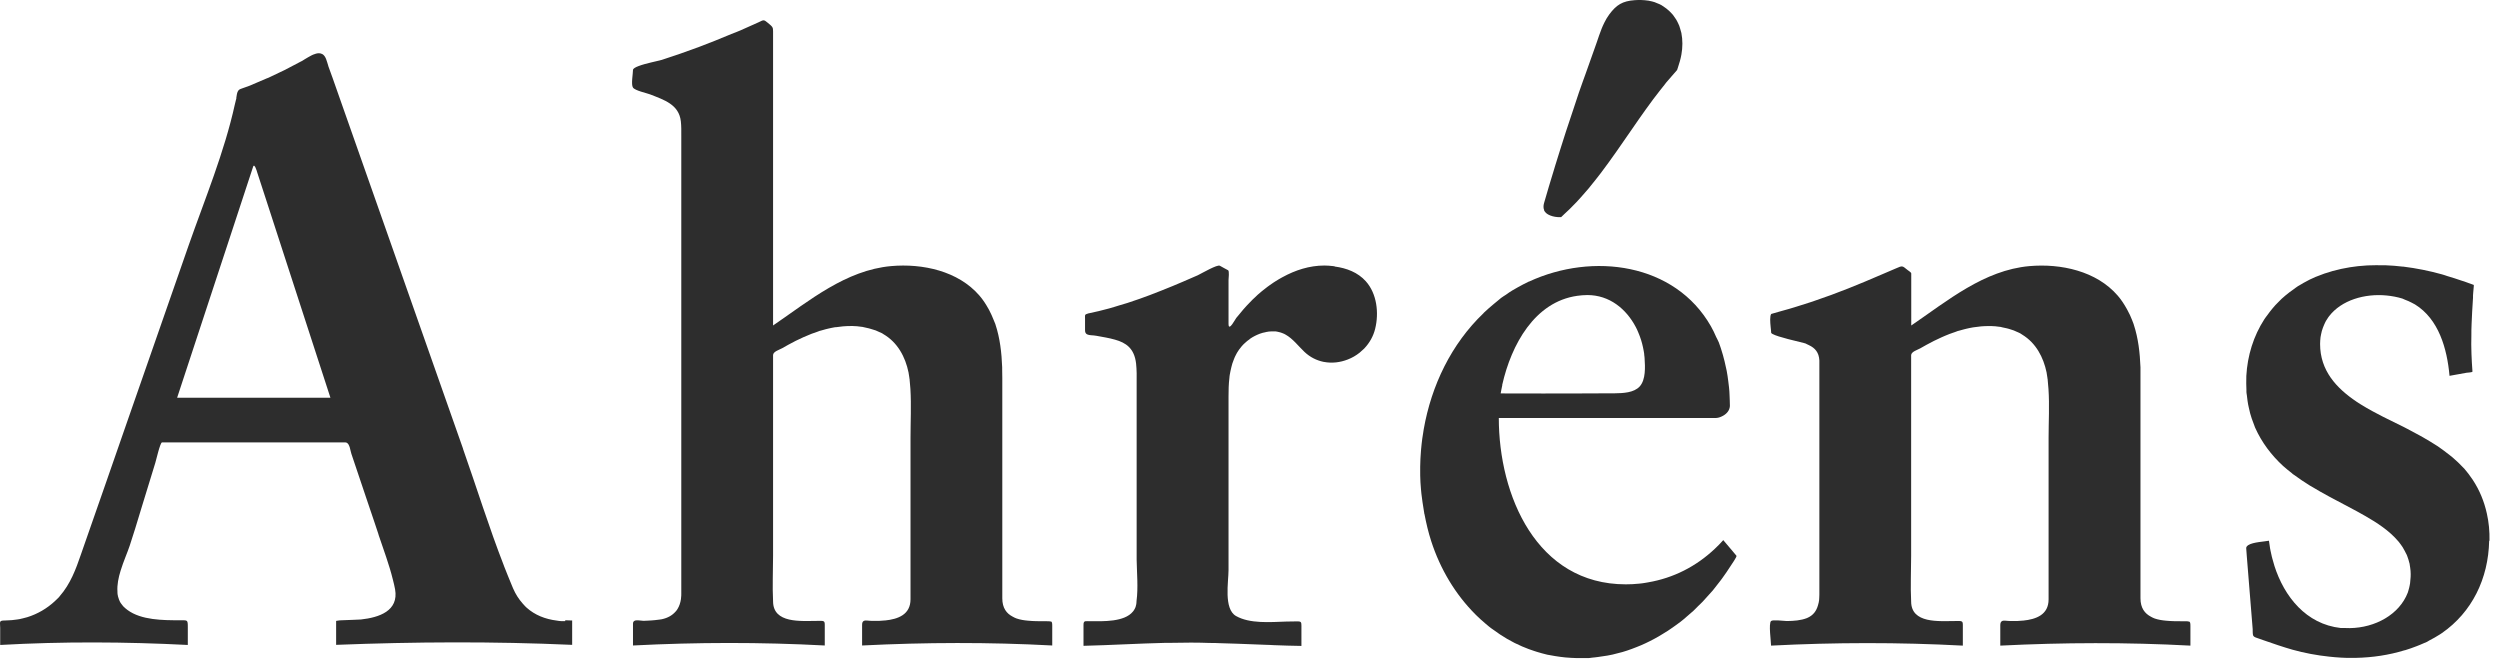 <svg width="184" height="49" viewBox="0 0 184 49" fill="none" xmlns="http://www.w3.org/2000/svg">
<path d="M113.634 15.454C113.658 15.518 113.699 15.583 113.755 15.64C113.804 15.696 113.868 15.745 113.941 15.785C114.143 15.898 114.393 15.963 114.652 15.979C114.733 15.979 114.822 15.987 114.902 15.979C114.975 15.915 115.04 15.842 115.112 15.777C115.25 15.648 115.387 15.518 115.525 15.389C115.694 15.22 115.864 15.05 116.026 14.88C116.139 14.759 116.252 14.638 116.357 14.517C116.551 14.299 116.737 14.088 116.922 13.87C116.987 13.79 117.052 13.709 117.116 13.628C117.343 13.345 117.569 13.07 117.787 12.78C117.795 12.763 117.811 12.747 117.819 12.739C118.627 11.672 119.387 10.557 120.146 9.459C120.469 8.99 120.793 8.521 121.124 8.061C121.229 7.907 121.342 7.762 121.455 7.608C121.528 7.511 121.601 7.414 121.673 7.309C121.835 7.099 121.997 6.889 122.158 6.679C122.271 6.534 122.384 6.388 122.498 6.251C122.538 6.194 122.586 6.138 122.627 6.081C122.748 5.936 122.877 5.798 122.998 5.653C123.144 5.483 123.289 5.314 123.435 5.152C123.459 5.095 123.475 5.039 123.491 4.982C123.596 4.667 123.693 4.344 123.75 4.021C123.798 3.754 123.823 3.488 123.823 3.221V3.197C123.823 2.938 123.798 2.68 123.75 2.429C123.726 2.324 123.693 2.219 123.661 2.114C123.637 2.041 123.621 1.969 123.596 1.904C123.572 1.839 123.54 1.783 123.516 1.726C123.467 1.629 123.427 1.532 123.37 1.443C123.322 1.363 123.265 1.29 123.209 1.209C123.168 1.153 123.136 1.096 123.087 1.047C122.958 0.894 122.805 0.757 122.643 0.627C122.594 0.595 122.546 0.563 122.506 0.53C122.433 0.482 122.36 0.425 122.279 0.377C122.182 0.32 122.077 0.28 121.972 0.239C121.908 0.215 121.843 0.183 121.778 0.159C121.657 0.118 121.544 0.094 121.423 0.07C121.382 0.062 121.342 0.046 121.302 0.046C120.97 -0.003 120.639 -0.011 120.308 0.013C119.419 0.078 118.967 0.353 118.441 1.064C118.304 1.249 118.191 1.443 118.086 1.653C117.779 2.259 117.593 2.954 117.359 3.576C117.318 3.69 117.278 3.803 117.238 3.916C117.052 4.425 116.874 4.934 116.696 5.443C116.567 5.807 116.43 6.162 116.308 6.526C116.276 6.623 116.244 6.728 116.203 6.825C116.066 7.237 115.929 7.649 115.791 8.069C115.613 8.602 115.436 9.135 115.258 9.669C115.121 10.089 114.991 10.517 114.854 10.937C114.725 11.357 114.587 11.778 114.458 12.206C114.426 12.303 114.401 12.408 114.369 12.505C114.119 13.313 113.876 14.129 113.642 14.945C113.61 15.05 113.602 15.139 113.602 15.228C113.602 15.309 113.618 15.389 113.65 15.462L113.634 15.454Z" fill="#2D2D2D"/>
<path d="M41.593 45.715C41.537 45.715 41.488 45.715 41.44 45.715C41.367 45.715 41.319 45.715 41.311 45.715C41.198 45.715 41.084 45.691 40.979 45.675C40.123 45.57 39.363 45.263 38.766 44.73C38.685 44.657 38.604 44.576 38.531 44.487C38.507 44.463 38.475 44.439 38.459 44.406C38.184 44.099 37.95 43.736 37.764 43.307C37.731 43.243 37.715 43.178 37.683 43.114C37.481 42.637 37.295 42.16 37.101 41.675C37.101 41.659 37.085 41.643 37.085 41.627C35.986 38.807 35.081 35.882 34.079 33.038C34.079 33.038 34.079 33.03 34.079 33.022C32.576 28.739 31.073 24.465 29.562 20.183C29.352 19.593 29.15 19.003 28.94 18.413C27.785 15.133 26.638 11.861 25.482 8.588C25.442 8.459 25.393 8.33 25.345 8.2C25.224 7.845 25.102 7.497 24.973 7.142C24.803 6.649 24.626 6.164 24.456 5.671C24.456 5.655 24.448 5.647 24.44 5.631C24.343 5.372 24.254 5.114 24.157 4.847V4.831C24.052 4.516 23.987 4.12 23.713 3.975C23.713 3.975 23.713 3.975 23.705 3.975C23.64 3.942 23.567 3.918 23.47 3.918C23.325 3.918 23.188 3.966 23.042 4.023C23.002 4.039 22.961 4.063 22.921 4.08C22.751 4.168 22.59 4.265 22.428 4.362C22.363 4.403 22.299 4.451 22.234 4.484C22.194 4.508 22.153 4.524 22.121 4.54C21.838 4.694 21.555 4.839 21.273 4.985C21.151 5.049 21.038 5.106 20.917 5.17C20.82 5.219 20.715 5.267 20.61 5.316C20.327 5.453 20.044 5.591 19.762 5.72C19.713 5.736 19.665 5.76 19.616 5.776C19.398 5.873 19.172 5.962 18.954 6.059C18.768 6.14 18.582 6.221 18.388 6.302C18.267 6.35 18.154 6.39 18.032 6.431C17.984 6.447 17.944 6.463 17.895 6.479C17.839 6.504 17.782 6.528 17.717 6.544C17.596 6.584 17.54 6.657 17.499 6.738C17.435 6.859 17.427 7.013 17.394 7.19C17.394 7.206 17.394 7.231 17.394 7.247C17.394 7.279 17.378 7.312 17.37 7.336C17.346 7.449 17.322 7.562 17.289 7.667C16.514 11.198 15.083 14.64 13.887 18.05C13.589 18.922 13.281 19.795 12.975 20.668C11.754 24.166 10.543 27.657 9.322 31.147C8.821 32.593 8.312 34.048 7.811 35.494C7.262 37.078 6.713 38.653 6.155 40.237C6.09 40.423 6.026 40.609 5.961 40.795C5.581 41.901 5.185 42.976 4.394 43.881C4.369 43.905 4.361 43.93 4.337 43.954C4.248 44.051 4.151 44.132 4.062 44.221C4.054 44.228 4.046 44.237 4.038 44.245C3.456 44.786 2.762 45.19 2.01 45.424C1.913 45.457 1.808 45.481 1.703 45.505C1.622 45.529 1.541 45.546 1.461 45.562C1.356 45.586 1.251 45.594 1.137 45.61C1.049 45.626 0.96 45.634 0.871 45.642C0.766 45.651 0.661 45.659 0.548 45.659C0.491 45.659 0.435 45.667 0.378 45.667C0.136 45.667 0.047 45.691 0.014 45.772C-0.018 45.853 0.014 45.99 0.014 46.216V47.469C4.636 47.21 9.201 47.234 13.823 47.469V46.216C13.823 45.861 13.823 45.731 13.718 45.683C13.653 45.651 13.556 45.651 13.395 45.651C13.338 45.651 13.274 45.651 13.201 45.651C12.029 45.651 10.397 45.651 9.379 44.891C9.282 44.818 9.185 44.738 9.096 44.649C9.096 44.649 9.08 44.633 9.072 44.624C9.056 44.608 9.048 44.592 9.032 44.576C8.991 44.528 8.959 44.487 8.926 44.439C8.91 44.414 8.894 44.398 8.878 44.374C8.838 44.309 8.805 44.245 8.781 44.18C8.781 44.172 8.773 44.156 8.765 44.148C8.741 44.083 8.724 44.019 8.7 43.946C8.7 43.922 8.684 43.889 8.676 43.865C8.676 43.833 8.676 43.808 8.66 43.776C8.644 43.695 8.644 43.614 8.644 43.534C8.611 43.049 8.716 42.516 8.878 41.998C9.088 41.312 9.387 40.649 9.549 40.156C9.831 39.308 10.09 38.451 10.348 37.595C10.365 37.547 10.381 37.506 10.389 37.458C10.736 36.326 11.084 35.195 11.431 34.064C11.48 33.919 11.787 32.561 11.924 32.561H25.41C25.563 32.561 25.652 32.682 25.708 32.836C25.716 32.86 25.733 32.892 25.741 32.925C25.789 33.094 25.822 33.28 25.862 33.401C26.226 34.492 26.597 35.575 26.961 36.666C27.163 37.256 27.357 37.845 27.559 38.435C27.664 38.734 27.761 39.033 27.858 39.332C27.858 39.332 27.858 39.34 27.858 39.348C28.221 40.439 28.641 41.538 28.916 42.661C28.973 42.895 29.037 43.13 29.078 43.372C29.36 44.972 27.89 45.449 26.565 45.594C26.452 45.61 25.676 45.626 25.175 45.651C25.03 45.651 24.909 45.667 24.836 45.683C24.779 45.683 24.739 45.699 24.739 45.707V47.461C30.54 47.234 36.301 47.202 42.111 47.461V45.667C42.111 45.667 42.086 45.667 42.054 45.667C41.957 45.667 41.771 45.651 41.61 45.651L41.593 45.715ZM13.039 29.265C14.13 25.952 15.221 22.631 16.311 19.318C16.465 18.85 16.619 18.381 16.772 17.92C17.257 16.434 17.75 14.955 18.235 13.468C18.331 13.178 18.428 12.879 18.525 12.588C18.566 12.475 18.598 12.361 18.639 12.24C18.639 12.24 18.655 12.216 18.663 12.208C18.695 12.168 18.735 12.208 18.784 12.289C18.857 12.434 18.929 12.668 18.929 12.685C19.156 13.38 19.382 14.074 19.608 14.769C20.077 16.224 20.553 17.67 21.022 19.124C22.121 22.51 23.22 25.895 24.319 29.273H13.039V29.265Z" fill="#2D2D2D"/>
<path d="M77.34 45.747C77.275 45.722 77.178 45.722 77.009 45.722C76.952 45.722 76.903 45.722 76.831 45.722C76.467 45.722 76.063 45.722 75.667 45.682C75.368 45.658 75.078 45.609 74.819 45.52C74.722 45.488 74.633 45.44 74.544 45.391C74.084 45.157 73.769 44.753 73.769 44.034V27.866C73.769 27.866 73.769 27.834 73.769 27.825C73.769 27.615 73.769 27.413 73.76 27.203C73.76 27.147 73.76 27.09 73.76 27.034C73.72 25.967 73.599 24.892 73.268 23.89C73.268 23.883 73.268 23.866 73.26 23.858C73.219 23.753 73.179 23.648 73.13 23.543C73.033 23.301 72.928 23.058 72.807 22.832C72.791 22.8 72.775 22.776 72.758 22.743C72.565 22.396 72.355 22.064 72.088 21.757C70.52 19.939 67.894 19.382 65.592 19.584C62.247 19.883 59.564 22.137 56.898 23.955V2.301C56.898 2.01 56.865 1.97 56.51 1.679C56.195 1.42 56.211 1.461 55.815 1.647C55.379 1.849 54.942 2.043 54.498 2.236C54.28 2.333 54.054 2.414 53.827 2.503C53.035 2.834 52.244 3.158 51.444 3.456C50.531 3.796 49.602 4.119 48.672 4.418H48.664C48.664 4.418 48.664 4.418 48.648 4.418C48.398 4.499 47.525 4.66 47 4.862C46.766 4.951 46.588 5.048 46.588 5.153C46.588 5.428 46.434 6.228 46.588 6.446C46.741 6.672 47.598 6.85 47.848 6.947C48.866 7.351 49.973 7.682 50.111 8.935C50.151 9.29 50.143 9.654 50.143 10.009V43.694C50.143 43.791 50.143 43.888 50.127 43.985C50.127 44.018 50.127 44.058 50.119 44.09C50.078 44.365 49.998 44.607 49.868 44.818C49.828 44.882 49.787 44.947 49.739 44.995C49.731 45.003 49.723 45.011 49.715 45.02C49.48 45.286 49.157 45.48 48.705 45.577C48.584 45.601 48.462 45.609 48.341 45.625C48.293 45.625 48.244 45.642 48.204 45.642C48.107 45.65 48.01 45.658 47.913 45.666C47.816 45.666 47.719 45.674 47.622 45.682C47.557 45.682 47.493 45.682 47.428 45.69C47.396 45.69 47.363 45.69 47.331 45.69C47.097 45.674 46.814 45.609 46.677 45.706C46.62 45.747 46.588 45.803 46.588 45.908V47.508C51.306 47.266 55.977 47.258 60.703 47.508V45.997C60.703 45.844 60.687 45.763 60.623 45.73C60.55 45.682 60.404 45.698 60.114 45.698C58.966 45.698 56.898 45.908 56.898 44.252C56.841 43.145 56.898 42.022 56.898 40.915V26.137C56.898 25.87 57.374 25.741 57.568 25.628C57.714 25.547 57.859 25.458 58.013 25.377C58.376 25.175 58.748 24.989 59.128 24.82C59.217 24.779 59.297 24.747 59.378 24.715C59.491 24.666 59.612 24.618 59.726 24.569C59.871 24.513 60.017 24.464 60.162 24.416C60.218 24.4 60.275 24.375 60.332 24.351C60.356 24.351 60.38 24.335 60.404 24.335C60.526 24.294 60.655 24.262 60.776 24.23C60.841 24.214 60.905 24.198 60.978 24.181C61.132 24.149 61.293 24.109 61.455 24.084C61.471 24.084 61.495 24.084 61.511 24.084C61.867 24.028 62.23 23.996 62.594 23.996C62.651 23.996 62.715 23.996 62.772 23.996C62.877 23.996 62.982 24.004 63.079 24.012C63.184 24.02 63.297 24.036 63.402 24.052C63.459 24.052 63.523 24.068 63.58 24.084C63.701 24.109 63.822 24.133 63.943 24.165C64 24.181 64.056 24.198 64.113 24.214C64.226 24.246 64.339 24.278 64.452 24.319C64.533 24.351 64.622 24.392 64.703 24.432C64.776 24.464 64.856 24.497 64.921 24.529C64.953 24.545 64.986 24.569 65.018 24.593C66.06 25.2 66.634 26.266 66.868 27.413C66.892 27.535 66.909 27.656 66.925 27.777C66.925 27.825 66.941 27.874 66.949 27.93C66.949 27.939 66.949 27.955 66.949 27.963C66.973 28.181 66.99 28.407 67.006 28.625C67.078 29.821 67.014 31.049 67.014 32.237V44.106C67.014 45.238 66.093 45.569 65.147 45.666C65.139 45.666 65.123 45.666 65.107 45.666C64.969 45.682 64.824 45.69 64.679 45.698C64.654 45.698 64.622 45.698 64.598 45.698C64.469 45.698 64.347 45.698 64.226 45.698H64.202C63.895 45.698 63.644 45.609 63.523 45.739C63.475 45.787 63.45 45.868 63.45 46.005V47.508C68.137 47.274 72.758 47.258 77.445 47.508V46.054C77.445 45.852 77.429 45.763 77.34 45.73V45.747Z" fill="#2D2D2D"/>
<path d="M98.225 19.599C98.184 19.599 98.136 19.591 98.096 19.583C97.885 19.559 97.675 19.543 97.473 19.543C96.374 19.543 95.332 19.882 94.379 20.407C94.371 20.407 94.355 20.416 94.347 20.424C94.193 20.505 94.056 20.593 93.91 20.682C93.854 20.723 93.789 20.755 93.732 20.795C93.627 20.868 93.522 20.941 93.417 21.014C93.345 21.07 93.264 21.119 93.191 21.183C92.973 21.345 92.771 21.515 92.569 21.692C92.504 21.749 92.448 21.813 92.383 21.87C92.254 21.983 92.133 22.104 92.019 22.226C91.842 22.403 91.672 22.589 91.502 22.783C91.381 22.92 91.268 23.058 91.155 23.203C91.098 23.268 91.042 23.332 90.985 23.405C90.961 23.438 90.921 23.502 90.88 23.575C90.767 23.761 90.614 24.003 90.517 24.035C90.46 24.06 90.42 24.019 90.42 23.833V20.61C90.42 20.505 90.492 19.939 90.387 19.89C90.29 19.834 90.185 19.785 90.088 19.729C89.983 19.672 89.886 19.616 89.781 19.559C89.587 19.454 88.497 20.092 88.181 20.246C88.165 20.246 88.149 20.262 88.133 20.27C88.076 20.294 88.02 20.319 87.963 20.343C87.656 20.48 87.349 20.61 87.05 20.739C86.808 20.844 86.566 20.941 86.323 21.046C86.048 21.159 85.766 21.272 85.483 21.385C85.2 21.498 84.917 21.603 84.634 21.716C84.384 21.813 84.133 21.894 83.883 21.991C83.584 22.096 83.285 22.201 82.978 22.298C82.784 22.363 82.582 22.419 82.38 22.476C82.13 22.549 81.879 22.638 81.629 22.702C81.128 22.84 80.619 22.961 80.11 23.066C80.085 23.066 80.077 23.074 80.061 23.082C79.972 23.106 79.916 23.13 79.891 23.155C79.891 23.155 79.891 23.155 79.883 23.163C79.843 23.219 79.859 23.3 79.859 23.494V24.31C79.859 24.472 79.916 24.561 80.013 24.609C80.094 24.649 80.191 24.666 80.312 24.674C80.433 24.682 80.562 24.69 80.691 24.714C81.176 24.803 81.637 24.876 82.057 24.997C82.873 25.223 83.487 25.635 83.616 26.758C83.665 27.227 83.665 27.696 83.657 28.164V40.922C83.657 41.011 83.657 41.1 83.657 41.189C83.673 42.183 83.778 43.258 83.649 44.235C83.649 44.276 83.649 44.324 83.641 44.364C83.641 44.397 83.641 44.429 83.632 44.453C83.632 44.477 83.616 44.502 83.616 44.526C83.608 44.558 83.6 44.591 83.592 44.623C83.576 44.679 83.56 44.736 83.528 44.785C83.528 44.801 83.511 44.817 83.503 44.833C83.471 44.898 83.43 44.954 83.39 45.003C82.76 45.794 81.168 45.722 80.312 45.722C79.948 45.722 79.819 45.681 79.77 45.819C79.77 45.835 79.762 45.843 79.754 45.859C79.754 45.859 79.746 45.948 79.746 45.996C79.746 46.037 79.746 46.085 79.746 46.134V47.532C81.758 47.483 83.778 47.362 85.79 47.314C85.919 47.314 86.048 47.314 86.178 47.314C86.646 47.306 87.115 47.297 87.584 47.297C87.632 47.297 87.689 47.297 87.745 47.297C88.173 47.297 88.602 47.306 89.03 47.322C89.28 47.322 89.523 47.322 89.765 47.338C90.201 47.354 90.638 47.37 91.066 47.378C91.769 47.402 92.48 47.427 93.183 47.459C93.369 47.459 93.555 47.475 93.74 47.483C94.419 47.508 95.106 47.532 95.785 47.54V46.287C95.785 45.916 95.801 45.794 95.672 45.754C95.655 45.754 95.631 45.746 95.607 45.738H95.599C95.51 45.73 95.389 45.738 95.195 45.738C95.033 45.738 94.856 45.738 94.678 45.746C93.474 45.786 91.995 45.916 90.977 45.342C90.048 44.825 90.42 42.813 90.42 41.957V29.182C90.42 28.73 90.428 28.269 90.484 27.817C90.484 27.744 90.5 27.671 90.508 27.599C90.525 27.502 90.541 27.397 90.565 27.3C90.581 27.203 90.606 27.106 90.63 27.017C90.654 26.928 90.678 26.839 90.702 26.75C90.735 26.645 90.775 26.54 90.816 26.443C90.848 26.37 90.872 26.29 90.912 26.217C90.993 26.047 91.082 25.886 91.195 25.732C91.219 25.7 91.244 25.676 91.26 25.651C91.341 25.538 91.43 25.433 91.535 25.328C91.559 25.304 91.591 25.28 91.615 25.256C91.64 25.231 91.664 25.207 91.696 25.183C91.769 25.118 91.842 25.053 91.931 24.997C91.955 24.981 91.979 24.965 91.995 24.94C92.213 24.787 92.456 24.666 92.706 24.569C92.739 24.552 92.771 24.544 92.803 24.536C92.892 24.504 92.981 24.48 93.078 24.464C93.118 24.456 93.167 24.439 93.215 24.431C93.337 24.407 93.45 24.391 93.571 24.391C93.603 24.391 93.644 24.391 93.684 24.391C93.757 24.391 93.821 24.391 93.894 24.391C93.926 24.391 93.951 24.399 93.975 24.407C94.015 24.407 94.047 24.423 94.088 24.431C94.177 24.448 94.266 24.472 94.347 24.504C94.403 24.52 94.451 24.544 94.508 24.569C94.54 24.585 94.581 24.609 94.613 24.625C95.154 24.924 95.55 25.465 96.011 25.902C96.423 26.29 96.9 26.524 97.393 26.629C97.409 26.629 97.425 26.629 97.441 26.637C98.031 26.75 98.637 26.677 99.194 26.459C99.51 26.338 99.8 26.169 100.067 25.958C100.148 25.894 100.229 25.821 100.301 25.748C100.342 25.708 100.39 25.676 100.423 25.635C100.794 25.239 101.077 24.755 101.214 24.189C101.497 23.034 101.344 21.619 100.528 20.706C99.938 20.044 99.097 19.729 98.233 19.616L98.225 19.599Z" fill="#2D2D2D"/>
<path d="M126.835 39.75C126.633 39.977 126.431 40.187 126.213 40.389C124.831 41.697 123.151 42.546 121.3 42.861C121.147 42.885 121.002 42.918 120.848 42.934C120.767 42.942 120.694 42.95 120.622 42.958C120.307 42.99 119.992 43.007 119.66 43.007C113.091 43.007 110.312 36.462 110.312 30.765H126.262C126.407 30.765 126.569 30.725 126.714 30.652C127.005 30.523 127.247 30.289 127.304 29.998C127.304 29.965 127.32 29.925 127.32 29.893C127.32 29.877 127.32 29.86 127.32 29.844C127.32 29.594 127.304 29.351 127.296 29.101C127.288 28.899 127.28 28.705 127.255 28.503C127.239 28.349 127.223 28.196 127.199 28.043C127.166 27.792 127.134 27.542 127.086 27.299C127.07 27.21 127.045 27.13 127.029 27.041C126.964 26.742 126.9 26.443 126.811 26.144C126.811 26.119 126.795 26.087 126.787 26.063C126.698 25.772 126.617 25.481 126.504 25.198C126.488 25.15 126.464 25.11 126.439 25.061C126.407 24.98 126.358 24.899 126.318 24.819C126.197 24.544 126.068 24.261 125.922 24.011C123.272 19.365 117.228 18.557 112.542 20.722C112.542 20.722 112.534 20.722 112.526 20.722C112.243 20.86 111.968 20.997 111.702 21.15C111.572 21.223 111.435 21.296 111.306 21.377C111.144 21.474 110.991 21.579 110.837 21.692C110.716 21.773 110.587 21.845 110.473 21.934C110.385 21.999 110.312 22.072 110.231 22.136C110.134 22.209 110.045 22.282 109.956 22.362C109.698 22.572 109.455 22.791 109.213 23.017C109.205 23.025 109.197 23.033 109.189 23.049C106.821 25.311 105.351 28.366 104.785 31.598C104.769 31.703 104.753 31.808 104.737 31.913C104.696 32.163 104.656 32.414 104.632 32.672C104.599 32.963 104.575 33.246 104.559 33.537C104.559 33.626 104.551 33.706 104.543 33.795C104.527 34.167 104.519 34.531 104.527 34.902C104.527 34.935 104.527 34.967 104.527 34.999C104.527 35.339 104.559 35.67 104.583 36.001C104.591 36.114 104.599 36.219 104.615 36.333C104.64 36.543 104.664 36.753 104.696 36.955C104.737 37.229 104.777 37.504 104.826 37.779C104.826 37.803 104.826 37.819 104.842 37.843C104.971 38.514 105.125 39.177 105.335 39.823C106.005 41.9 107.128 43.758 108.591 45.22C108.607 45.236 108.615 45.245 108.631 45.261C108.841 45.471 109.059 45.665 109.286 45.859C109.391 45.947 109.488 46.036 109.593 46.117C109.69 46.198 109.795 46.271 109.9 46.343C110.562 46.836 111.273 47.257 112.033 47.58C112.057 47.588 112.081 47.604 112.114 47.612C112.372 47.725 112.639 47.822 112.914 47.911C112.978 47.935 113.043 47.951 113.116 47.976C113.366 48.048 113.625 48.129 113.883 48.186C114.077 48.226 114.279 48.258 114.481 48.291C114.723 48.331 114.966 48.363 115.216 48.388C115.499 48.412 115.782 48.428 116.073 48.436C116.218 48.436 116.364 48.436 116.509 48.436C116.638 48.436 116.768 48.436 116.905 48.436C116.994 48.436 117.083 48.412 117.172 48.404C117.317 48.396 117.463 48.371 117.608 48.355C117.842 48.323 118.077 48.291 118.311 48.25C118.432 48.226 118.553 48.202 118.675 48.178C118.925 48.121 119.159 48.056 119.402 47.992C119.515 47.959 119.628 47.927 119.741 47.887C119.975 47.806 120.21 47.725 120.444 47.628C120.557 47.58 120.67 47.539 120.783 47.491C121.002 47.394 121.22 47.297 121.438 47.184C121.559 47.127 121.68 47.063 121.793 46.998C121.995 46.893 122.181 46.78 122.375 46.659C122.504 46.578 122.634 46.505 122.755 46.424C122.933 46.311 123.102 46.182 123.28 46.061C123.409 45.964 123.539 45.875 123.668 45.778C123.838 45.649 123.999 45.511 124.161 45.366C124.282 45.261 124.403 45.164 124.516 45.059C124.541 45.035 124.573 45.01 124.605 44.986C124.734 44.865 124.864 44.727 124.985 44.606C125.09 44.501 125.211 44.396 125.316 44.283C125.47 44.121 125.615 43.952 125.761 43.79C125.858 43.677 125.963 43.572 126.06 43.459C126.221 43.265 126.375 43.063 126.528 42.861C126.593 42.772 126.674 42.683 126.738 42.586C126.956 42.287 127.166 41.98 127.368 41.665C127.425 41.576 127.853 40.962 127.805 40.906C127.708 40.793 127.611 40.671 127.514 40.558C127.296 40.3 127.07 40.033 126.851 39.775L126.835 39.75ZM110.562 28.341C110.562 28.341 110.562 28.317 110.57 28.301C111.233 25.376 112.946 22.217 116.081 21.773C116.323 21.74 116.574 21.716 116.832 21.716C118.456 21.716 119.693 22.734 120.396 24.075C120.46 24.197 120.517 24.318 120.565 24.439C120.598 24.512 120.63 24.584 120.654 24.657C120.67 24.689 120.678 24.73 120.694 24.762C120.824 25.11 120.913 25.465 120.977 25.829C120.985 25.893 121.002 25.958 121.01 26.031C121.01 26.111 121.026 26.192 121.034 26.265C121.034 26.297 121.042 26.338 121.042 26.37C121.082 26.992 121.139 27.945 120.678 28.447C120.25 28.907 119.474 28.939 118.828 28.948C118.683 28.948 118.537 28.948 118.416 28.948C117.858 28.956 117.301 28.948 116.743 28.956C114.643 28.972 112.542 28.956 110.449 28.956C110.481 28.753 110.53 28.544 110.57 28.341H110.562Z" fill="#2D2D2D"/>
<path d="M161.11 45.749C161.045 45.724 160.94 45.724 160.779 45.724C160.73 45.724 160.674 45.724 160.601 45.724C160.237 45.724 159.833 45.724 159.437 45.684C159.139 45.66 158.848 45.611 158.589 45.523C158.492 45.49 158.403 45.442 158.314 45.393C157.862 45.159 157.539 44.755 157.539 44.036V28.918C157.539 28.611 157.539 28.304 157.539 27.997V27.868C157.539 27.868 157.539 27.836 157.539 27.828C157.539 27.617 157.539 27.416 157.539 27.205C157.539 27.149 157.539 27.092 157.539 27.036C157.498 25.969 157.377 24.895 157.046 23.893C157.046 23.885 157.046 23.868 157.038 23.86C157.005 23.755 156.957 23.65 156.917 23.545C156.82 23.303 156.715 23.06 156.585 22.834C156.569 22.802 156.553 22.778 156.537 22.745C156.343 22.398 156.133 22.067 155.866 21.76C154.299 19.942 151.673 19.384 149.362 19.586C146.017 19.885 143.334 22.139 140.668 23.957V20.127C140.668 20.038 140.45 19.925 140.393 19.869C140.005 19.554 140.03 19.538 139.537 19.756C139.181 19.909 138.818 20.063 138.462 20.216C136.838 20.919 135.222 21.582 133.533 22.147C133.509 22.147 133.493 22.163 133.469 22.172C133.372 22.204 133.267 22.236 133.17 22.269C132.847 22.374 132.523 22.479 132.2 22.576C132.006 22.632 131.804 22.697 131.61 22.753C131.408 22.81 131.206 22.866 131.004 22.923C130.818 22.98 130.633 23.036 130.439 23.085C130.414 23.093 130.382 23.101 130.358 23.109C130.253 23.279 130.285 23.699 130.318 24.046C130.334 24.224 130.358 24.386 130.358 24.483C130.358 24.515 130.398 24.547 130.455 24.579C130.851 24.806 132.321 25.129 132.782 25.25C132.822 25.266 132.863 25.274 132.887 25.282C132.911 25.282 132.927 25.299 132.952 25.315C133.016 25.339 133.065 25.363 133.121 25.395C133.598 25.614 133.873 25.945 133.905 26.527C133.905 26.632 133.905 26.737 133.905 26.842C133.905 26.858 133.905 26.866 133.905 26.882V43.002C133.905 43.147 133.905 43.3 133.905 43.446C133.905 43.551 133.905 43.664 133.905 43.769C133.905 43.842 133.905 43.915 133.897 43.987C133.897 44.117 133.881 44.23 133.857 44.343C133.84 44.416 133.824 44.496 133.8 44.561C133.687 44.957 133.461 45.296 132.992 45.49C132.54 45.668 132.03 45.7 131.546 45.708C131.538 45.708 131.513 45.708 131.505 45.708C131.271 45.7 130.479 45.595 130.35 45.708C130.156 45.886 130.35 47.219 130.35 47.518C135.069 47.276 139.739 47.268 144.465 47.518V46.007C144.465 45.854 144.449 45.773 144.385 45.741C144.312 45.692 144.166 45.708 143.876 45.708C142.728 45.708 140.66 45.918 140.66 44.262C140.603 43.155 140.66 42.032 140.66 40.925V26.147C140.66 25.88 141.137 25.751 141.33 25.638C141.476 25.549 141.629 25.468 141.775 25.387C142.138 25.185 142.51 25 142.89 24.83C142.979 24.79 143.06 24.757 143.148 24.717C143.262 24.668 143.375 24.62 143.488 24.579C143.633 24.523 143.779 24.474 143.924 24.426C143.981 24.41 144.037 24.386 144.094 24.361C144.118 24.361 144.142 24.345 144.166 24.345C144.288 24.305 144.417 24.272 144.546 24.24C144.611 24.224 144.676 24.208 144.74 24.192C144.894 24.159 145.055 24.119 145.217 24.095C145.241 24.095 145.257 24.095 145.273 24.087C145.629 24.03 145.993 23.998 146.356 23.998C146.421 23.998 146.485 23.998 146.55 23.998C146.647 23.998 146.752 24.006 146.849 24.014C146.962 24.022 147.075 24.038 147.18 24.054C147.237 24.054 147.293 24.07 147.342 24.087C147.471 24.111 147.592 24.135 147.714 24.167C147.762 24.175 147.81 24.2 147.867 24.208C147.988 24.24 148.101 24.28 148.214 24.321C148.287 24.353 148.36 24.386 148.433 24.418C148.513 24.458 148.602 24.483 148.683 24.531C148.74 24.563 148.788 24.604 148.845 24.636C149.847 25.25 150.396 26.292 150.63 27.416C150.63 27.416 150.63 27.416 150.63 27.424C150.655 27.545 150.671 27.666 150.687 27.787C150.687 27.836 150.703 27.884 150.711 27.941C150.711 27.949 150.711 27.965 150.711 27.973C150.735 28.191 150.752 28.417 150.768 28.636C150.849 29.831 150.776 31.059 150.776 32.247V44.117C150.776 45.248 149.855 45.579 148.909 45.676C148.901 45.676 148.885 45.676 148.877 45.676C148.732 45.692 148.594 45.7 148.449 45.708C148.416 45.708 148.392 45.708 148.368 45.708C148.239 45.708 148.118 45.708 147.996 45.708H147.972C147.665 45.708 147.423 45.62 147.301 45.749C147.253 45.797 147.221 45.878 147.221 46.015V47.518C151.907 47.284 156.529 47.268 161.215 47.518V46.064C161.215 45.862 161.199 45.773 161.11 45.741V45.749Z" fill="#2D2D2D"/>
<path d="M183.226 39.797C183.242 39.111 183.178 38.44 183.032 37.794C182.838 36.913 182.499 36.081 181.998 35.321C181.998 35.313 181.99 35.305 181.982 35.297C181.885 35.151 181.788 35.014 181.683 34.877C181.626 34.804 181.57 34.731 181.513 34.667C181.465 34.61 181.424 34.553 181.376 34.497C181.36 34.473 181.327 34.456 181.311 34.432C181.044 34.149 180.77 33.883 180.479 33.64C180.43 33.6 180.382 33.56 180.325 33.519C180.034 33.285 179.727 33.059 179.412 32.84C179.396 32.84 179.388 32.824 179.372 32.816C179.024 32.59 178.669 32.38 178.305 32.17C178.216 32.121 178.136 32.081 178.055 32.032C177.764 31.871 177.481 31.717 177.182 31.564C177.158 31.556 177.142 31.54 177.118 31.532C177.069 31.507 177.021 31.483 176.98 31.459C175.978 30.958 174.831 30.433 173.789 29.786C173.676 29.722 173.571 29.649 173.466 29.584C173.466 29.584 173.449 29.576 173.449 29.568C171.955 28.566 170.759 27.273 170.759 25.318C170.759 25.14 170.775 24.979 170.791 24.817C170.799 24.744 170.815 24.68 170.831 24.607C170.848 24.526 170.864 24.437 170.888 24.357C170.912 24.276 170.937 24.195 170.969 24.114C170.993 24.041 171.025 23.969 171.058 23.896C171.09 23.831 171.122 23.767 171.147 23.702C171.187 23.621 171.235 23.549 171.284 23.476C171.324 23.403 171.373 23.338 171.421 23.274C172.334 22.086 174.047 21.593 175.647 21.747C176.051 21.787 176.439 21.86 176.811 21.973C176.883 21.997 176.94 22.038 177.013 22.062C177.182 22.127 177.344 22.191 177.489 22.272C177.578 22.32 177.667 22.361 177.748 22.409C179.485 23.484 180.107 25.649 180.285 27.661C180.705 27.589 181.117 27.516 181.537 27.435C181.61 27.419 181.925 27.419 181.974 27.354C181.941 26.926 181.917 26.498 181.901 26.07C181.901 25.956 181.901 25.851 181.893 25.738C181.893 25.609 181.893 25.472 181.885 25.342C181.885 25.132 181.893 24.93 181.893 24.72C181.893 24.429 181.893 24.139 181.909 23.848C181.917 23.557 181.933 23.266 181.949 22.975C181.974 22.619 181.99 22.264 182.014 21.908C182.014 21.892 182.014 21.868 182.014 21.852C182.014 21.82 182.014 21.779 182.014 21.747C182.014 21.674 182.022 21.601 182.03 21.529C182.038 21.375 182.054 21.213 182.071 21.06C182.071 21.028 182.071 20.995 182.071 20.971C181.998 20.947 181.925 20.915 181.852 20.89C181.804 20.874 181.764 20.858 181.715 20.842C181.594 20.802 181.481 20.753 181.36 20.713C181.295 20.688 181.23 20.672 181.174 20.656C180.826 20.535 180.471 20.422 180.115 20.317C179.986 20.276 179.865 20.228 179.736 20.195C178.814 19.937 177.853 19.743 176.875 19.622C176.859 19.622 176.843 19.622 176.827 19.622C176.423 19.573 176.011 19.541 175.599 19.525C175.55 19.525 175.502 19.525 175.453 19.525C175.065 19.517 174.678 19.517 174.29 19.533C174.241 19.533 174.201 19.541 174.152 19.541C173.748 19.565 173.352 19.606 172.956 19.67C172.1 19.808 171.268 20.034 170.468 20.365C170.468 20.365 170.452 20.365 170.444 20.373C170.129 20.503 169.83 20.656 169.531 20.826C169.514 20.834 169.498 20.842 169.482 20.858C169.369 20.923 169.256 20.979 169.143 21.052C169.022 21.125 168.908 21.222 168.795 21.302C168.698 21.367 168.61 21.432 168.513 21.504C168.311 21.658 168.117 21.82 167.931 21.989C167.85 22.062 167.777 22.135 167.705 22.215C167.543 22.377 167.381 22.539 167.244 22.716C167.107 22.87 166.994 23.04 166.872 23.201C166.8 23.298 166.719 23.395 166.654 23.5C165.862 24.728 165.41 26.166 165.329 27.677C165.329 27.702 165.329 27.726 165.329 27.75C165.321 28.065 165.321 28.38 165.337 28.687C165.337 28.744 165.337 28.801 165.337 28.857C165.337 28.938 165.361 29.011 165.369 29.091C165.386 29.229 165.402 29.366 165.418 29.495C165.442 29.673 165.475 29.843 165.515 30.012C165.547 30.15 165.58 30.287 165.612 30.425C165.644 30.554 165.685 30.675 165.725 30.796C165.798 31.014 165.879 31.233 165.967 31.451C165.967 31.467 165.984 31.483 165.984 31.491C166.46 32.55 167.163 33.495 168.044 34.303C168.06 34.311 168.068 34.327 168.084 34.335C168.278 34.505 168.48 34.675 168.682 34.828C168.715 34.852 168.739 34.877 168.763 34.901C168.787 34.917 168.803 34.925 168.828 34.941C169.207 35.224 169.611 35.491 170.023 35.749C170.04 35.757 170.056 35.765 170.072 35.773C170.985 36.331 171.93 36.816 172.876 37.317C173.28 37.527 173.676 37.745 174.072 37.971C174.936 38.464 175.849 39.054 176.512 39.838C176.528 39.854 176.544 39.878 176.56 39.894C176.657 40.015 176.746 40.145 176.835 40.274C176.891 40.363 176.932 40.444 176.98 40.533C177.037 40.638 177.093 40.743 177.142 40.848C177.158 40.888 177.174 40.937 177.19 40.977C177.247 41.122 177.287 41.268 177.328 41.429C177.328 41.454 177.344 41.478 177.352 41.51C177.352 41.526 177.352 41.535 177.352 41.542C177.384 41.704 177.4 41.866 177.417 42.019C177.441 42.326 177.417 42.617 177.384 42.9C177.384 42.9 177.384 42.9 177.384 42.916C177.368 43.037 177.336 43.158 177.312 43.272C177.295 43.352 177.271 43.433 177.247 43.506C177.239 43.538 177.223 43.579 177.215 43.611C176.592 45.235 174.807 46.205 172.948 46.229C172.811 46.229 172.674 46.229 172.544 46.221C172.496 46.221 172.456 46.221 172.407 46.221C172.367 46.221 172.318 46.221 172.278 46.221C169.733 45.938 168.117 43.918 167.389 41.623C167.389 41.623 167.389 41.623 167.389 41.615C167.333 41.446 167.284 41.26 167.236 41.082C167.236 41.05 167.22 41.025 167.212 40.993C167.171 40.831 167.139 40.678 167.107 40.516C167.107 40.476 167.09 40.436 167.082 40.387C167.05 40.193 167.018 39.991 166.994 39.797C166.686 39.862 165.822 39.894 165.475 40.12C165.378 40.185 165.313 40.258 165.321 40.355C165.337 40.533 165.353 40.718 165.361 40.896C165.426 41.664 165.483 42.439 165.547 43.207C165.628 44.241 165.717 45.276 165.798 46.31C165.798 46.334 165.798 46.358 165.798 46.382C165.798 46.399 165.798 46.415 165.798 46.431C165.814 46.689 165.765 46.827 166.032 46.924C166.081 46.94 166.137 46.964 166.194 46.98C166.339 47.037 166.484 47.085 166.63 47.134C167.325 47.376 168.028 47.619 168.739 47.821C169.611 48.063 170.516 48.233 171.437 48.33C171.728 48.362 172.019 48.386 172.31 48.402C172.439 48.402 172.569 48.41 172.706 48.419C172.932 48.419 173.158 48.419 173.385 48.419C174.605 48.394 175.817 48.217 176.972 47.861C176.98 47.861 176.988 47.861 176.996 47.861C177.295 47.772 177.586 47.667 177.877 47.554C178.039 47.489 178.208 47.425 178.362 47.352C178.451 47.312 178.54 47.279 178.629 47.239C178.685 47.206 178.734 47.174 178.79 47.142C179.065 47.005 179.323 46.851 179.582 46.689C179.63 46.657 179.679 46.625 179.727 46.593C181.941 45.057 183.145 42.585 183.202 39.805L183.226 39.797Z" fill="#2D2D2D"/>
</svg>
